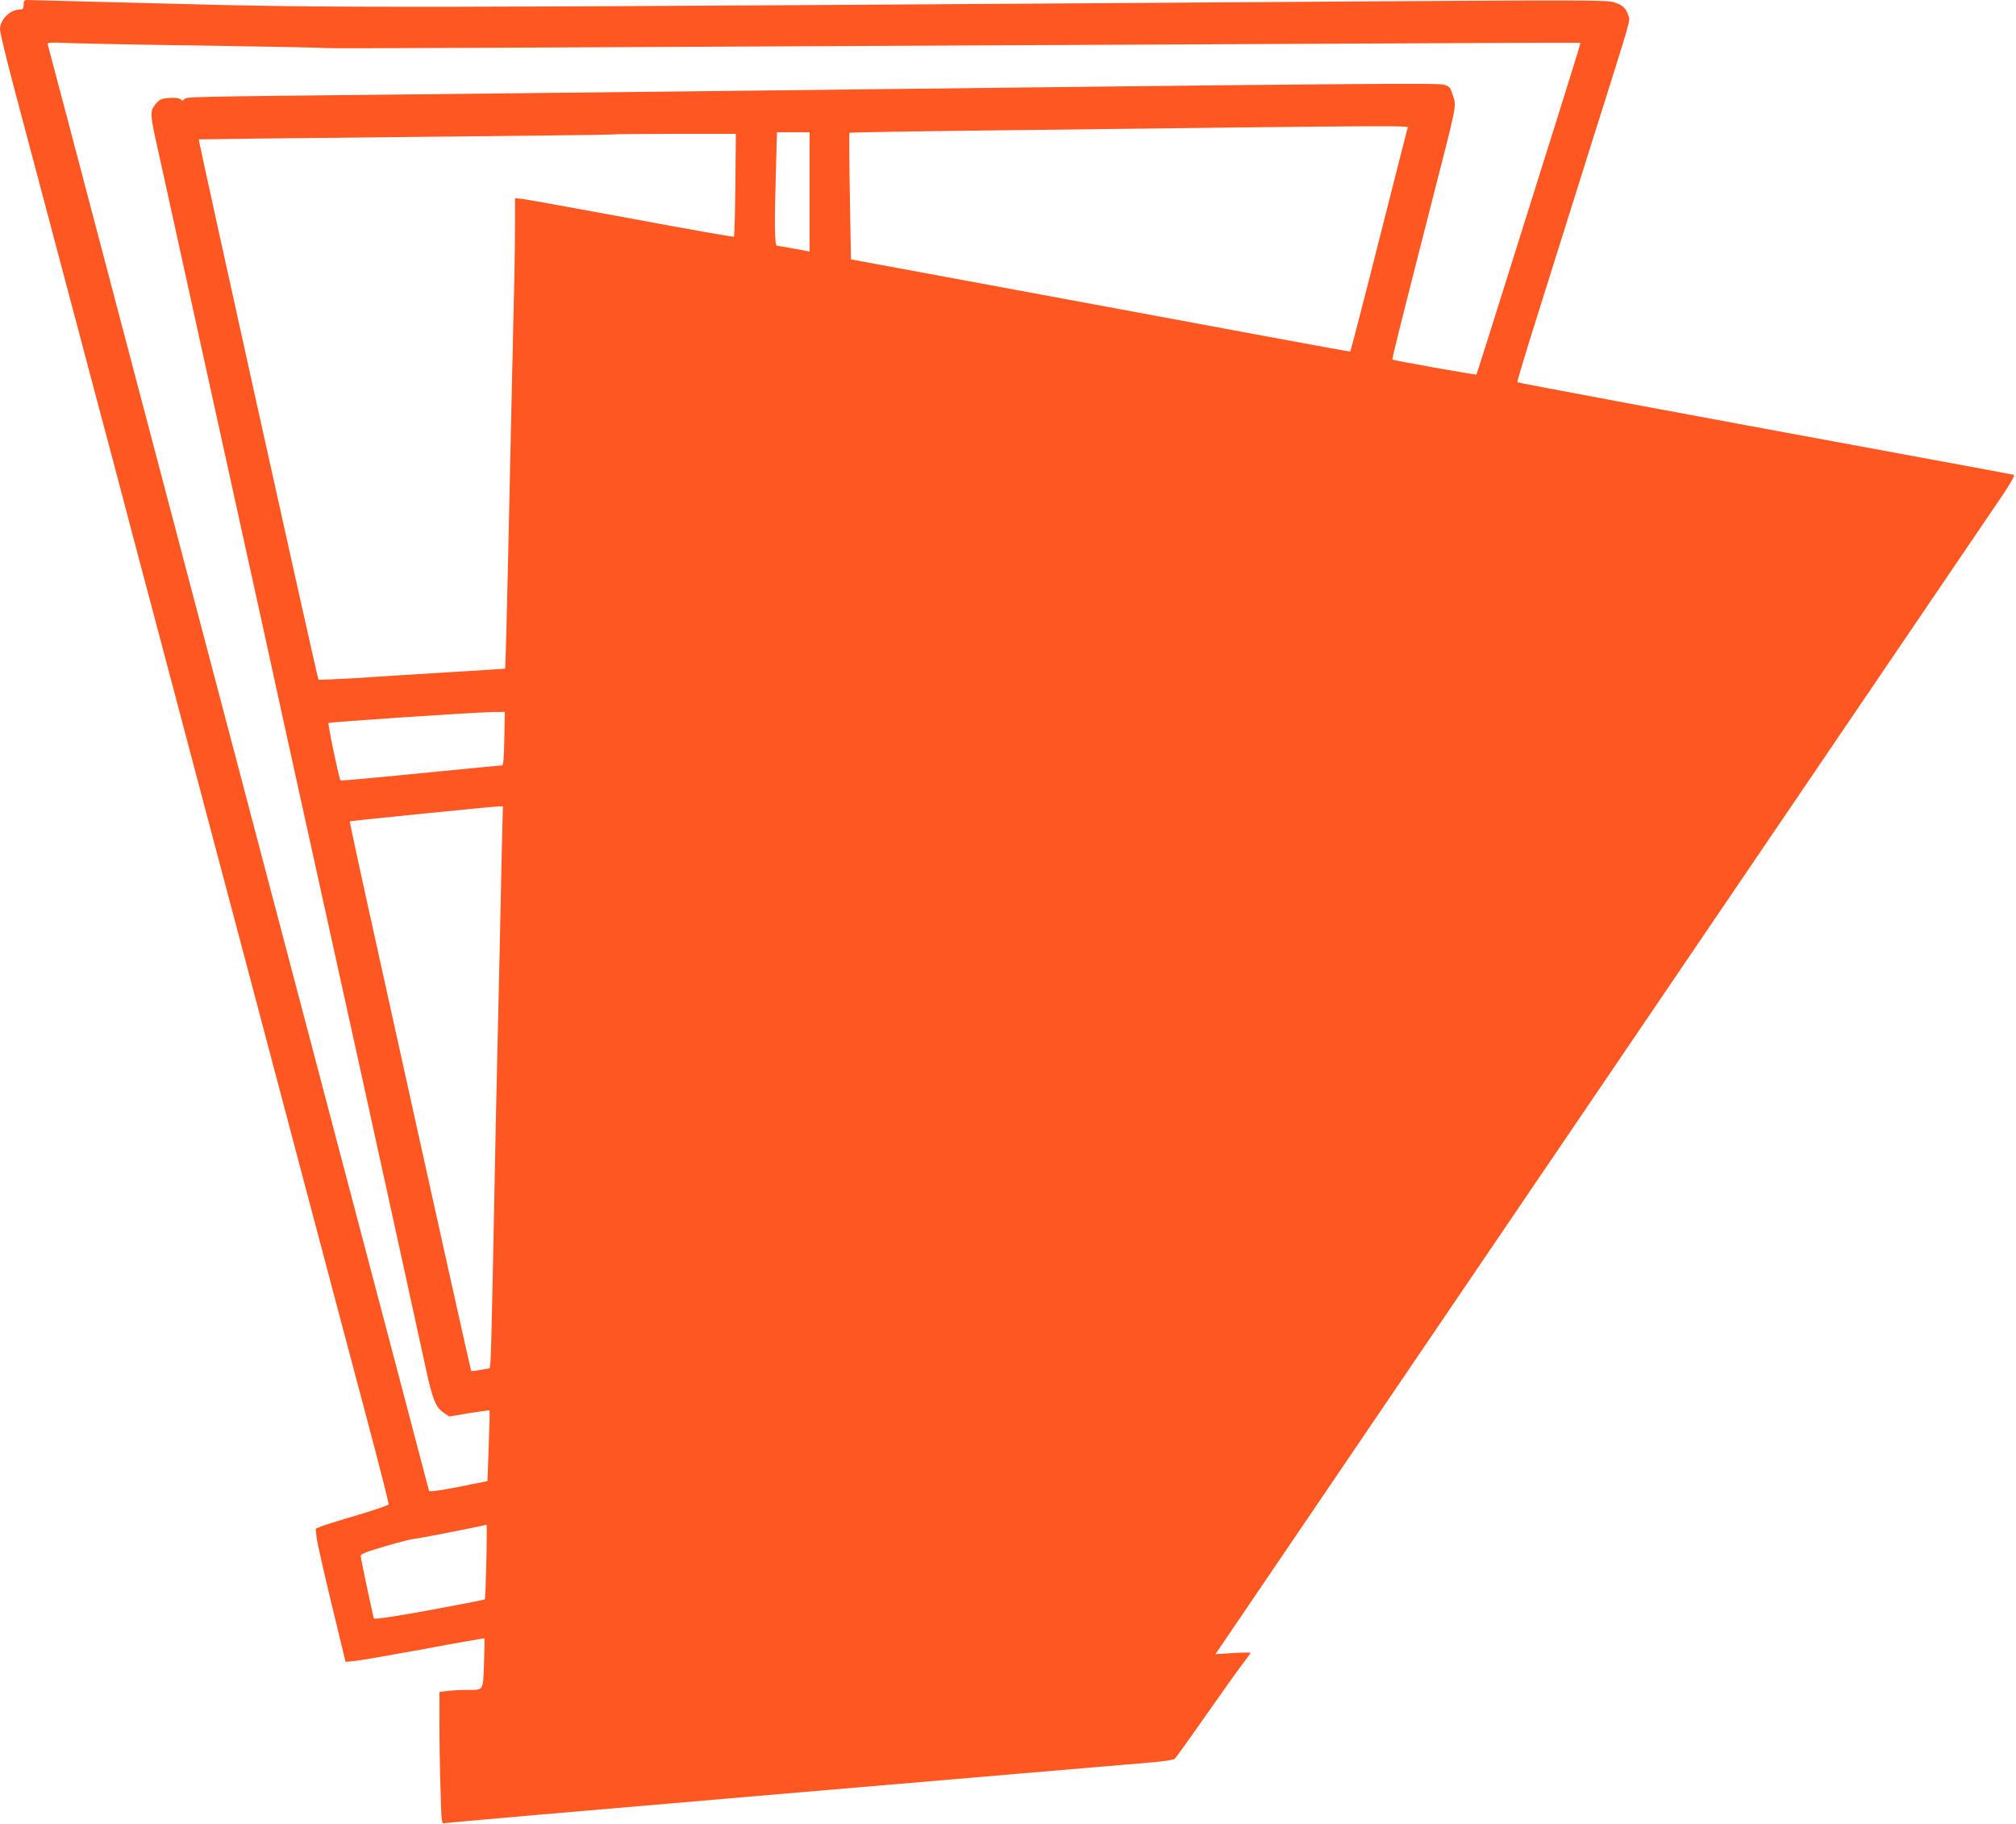 <?xml version="1.0" standalone="no"?>
<!DOCTYPE svg PUBLIC "-//W3C//DTD SVG 20010904//EN"
 "http://www.w3.org/TR/2001/REC-SVG-20010904/DTD/svg10.dtd">
<svg version="1.0" xmlns="http://www.w3.org/2000/svg"
 width="1280pt" height="1158pt" viewBox="0 0 1280 1158"
 preserveAspectRatio="xMidYMid meet">
<g transform="translate(0,1158) scale(0.1,-0.1)"
fill="#ff5722" stroke="none">
<path d="M150 11550 c0 -23 -4 -30 -20 -30 -66 0 -130 -63 -130 -128 0 -18 38
-175 84 -350 91 -342 190 -715 396 -1492 72 -272 171 -647 221 -832 49 -186
129 -490 178 -675 50 -186 149 -561 221 -833 72 -272 172 -648 221 -835 210
-790 275 -1036 399 -1505 72 -272 172 -648 221 -835 50 -187 130 -491 179
-675 49 -184 148 -557 220 -829 72 -271 129 -498 128 -503 -2 -6 -91 -36 -198
-68 -107 -31 -211 -64 -231 -72 l-35 -15 6 -54 c3 -30 46 -220 95 -423 l89
-368 61 6 c33 3 231 38 440 76 208 39 380 69 381 67 1 -1 0 -73 -3 -159 -7
-180 1 -168 -113 -168 -36 0 -89 -3 -117 -6 l-53 -7 0 -201 c0 -111 3 -299 7
-419 6 -216 6 -218 28 -213 11 3 896 80 1965 171 1070 91 2046 174 2170 185
124 10 283 24 355 30 71 6 135 16 143 22 7 6 97 131 199 277 102 146 208 294
234 328 27 35 49 65 49 68 0 3 -50 3 -112 -1 l-111 -7 30 44 c46 68 4889 7199
4976 7327 45 68 71 115 64 117 -7 2 -307 58 -667 124 -1509 278 -2482 460
-2486 464 -3 3 58 204 135 448 77 244 228 725 336 1069 265 840 246 774 233
813 -16 47 -34 64 -89 82 -44 15 -185 15 -1606 6 -6275 -43 -6498 -43 -7618
-13 -462 12 -848 22 -857 22 -13 0 -18 -8 -18 -30z m1180 -260 c393 -6 726
-13 740 -15 24 -4 773 0 5859 25 1157 6 2104 10 2106 8 1 -2 -60 -199 -135
-438 -75 -239 -224 -712 -330 -1050 -106 -338 -194 -617 -196 -618 -3 -4 -526
89 -533 95 -4 3 38 172 249 998 164 641 158 607 135 678 -16 52 -21 58 -57 69
-42 12 -439 9 -4788 -42 -470 -5 -1294 -14 -1830 -20 -1353 -14 -1370 -14
-1380 -30 -7 -11 -11 -11 -24 -1 -11 9 -35 12 -73 9 -50 -4 -60 -9 -85 -39
-37 -44 -36 -63 13 -282 22 -100 85 -384 139 -632 183 -831 298 -1356 440
-2000 78 -352 154 -701 170 -775 16 -74 81 -371 145 -660 109 -492 165 -748
415 -1882 176 -801 359 -1638 396 -1808 41 -188 61 -236 111 -270 l35 -24 126
21 c70 11 128 19 130 18 2 -2 0 -103 -5 -226 l-8 -223 -183 -37 c-123 -24
-185 -32 -188 -25 -2 6 -26 97 -53 201 -27 105 -136 516 -241 915 -105 399
-236 894 -290 1100 -54 206 -207 787 -340 1290 -133 503 -286 1084 -340 1290
-54 206 -185 701 -290 1100 -105 399 -258 979 -340 1290 -401 1523 -521 1977
-526 1994 -6 18 1 18 152 12 88 -3 481 -11 874 -16z m7606 -527 c-6 -21 -88
-344 -246 -968 -62 -242 -114 -442 -116 -444 -5 -5 119 -28 -1534 279 -745
138 -1418 263 -1496 277 l-141 26 -7 400 c-4 219 -5 401 -3 404 3 2 373 9 823
14 2899 35 2727 34 2720 12z m-3796 -402 l0 -378 -97 18 c-54 10 -104 18 -110
19 -15 0 -17 137 -6 493 l6 227 104 0 103 0 0 -379z m-471 45 c-2 -178 -6
-327 -9 -329 -3 -3 -293 48 -645 114 -351 65 -663 121 -692 125 l-53 6 0 -178
c0 -99 -4 -357 -10 -574 -5 -217 -14 -620 -20 -895 -15 -731 -30 -1339 -33
-1341 -1 0 -166 -11 -367 -23 -201 -12 -466 -29 -589 -37 -123 -7 -226 -12
-229 -9 -7 7 -764 3426 -760 3430 2 1 590 8 1308 15 718 7 1307 14 1309 16 2
2 182 4 399 4 l394 0 -3 -324z m-1467 -3516 c-2 -123 -6 -170 -15 -170 -11 0
-144 -13 -777 -75 -134 -13 -246 -22 -248 -20 -9 8 -82 359 -76 364 6 7 924
68 1044 70 l75 1 -3 -170z m-16 -712 c-3 -156 -11 -490 -16 -743 -6 -253 -15
-651 -20 -885 -5 -234 -14 -684 -20 -1000 -6 -316 -13 -594 -16 -617 l-5 -41
-57 -10 c-31 -6 -58 -9 -60 -7 -3 3 -187 828 -602 2708 -95 428 -171 780 -169
782 4 3 885 92 938 94 l34 1 -7 -282z m-98 -4513 c-3 -130 -7 -238 -10 -240
-3 -3 -161 -34 -352 -69 -231 -42 -349 -59 -352 -52 -8 24 -84 383 -84 397 0
12 41 28 159 62 87 26 171 47 187 47 21 1 392 73 453 89 2 1 2 -105 -1 -234z"/>
</g>
</svg>
